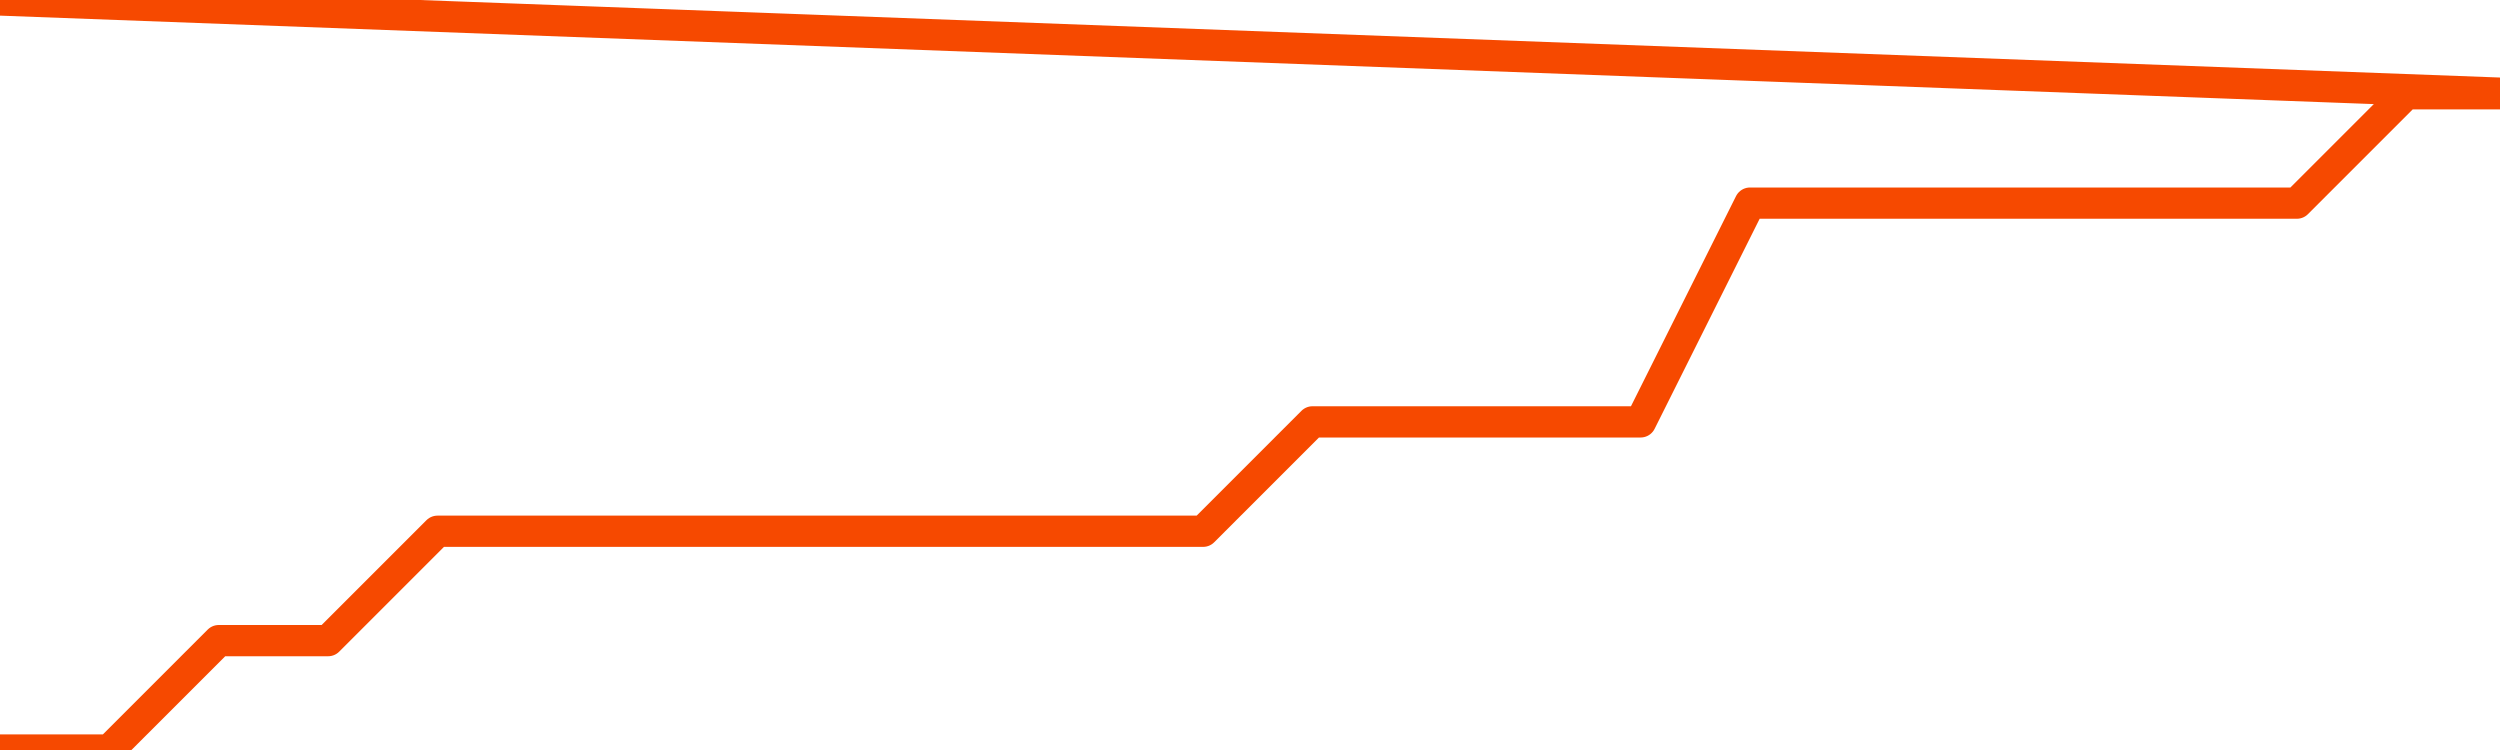       <svg
        version="1.1"
        xmlns="http://www.w3.org/2000/svg"
        width="80"
        height="24"
        viewBox="0 0 80 24">
        <path
          fill="url(#gradient)"
          fill-opacity="0.56"
          stroke="none"
          d="M 0,26 0.0,24.0 3.5,24.0 7.0,20.5 10.5,20.5 14.0,17.0 17.5,17.0 21.0,17.0 24.5,17.0 28.0,17.0 31.5,17.0 35.0,17.0 38.5,17.0 42.0,13.5 45.5,13.5 49.0,13.5 52.5,13.5 56.0,6.5 59.5,6.5 63.0,6.5 66.5,6.5 70.0,6.5 73.5,6.5 77.0,3.0 80.5,3.0 82,26 Z"
        />
        <path
          fill="none"
          stroke="#F64900"
          stroke-width="1"
          stroke-linejoin="round"
          stroke-linecap="round"
          d="M 0.0,24.0 3.5,24.0 7.0,20.5 10.5,20.5 14.0,17.0 17.5,17.0 21.0,17.0 24.5,17.0 28.0,17.0 31.5,17.0 35.0,17.0 38.5,17.0 42.0,13.5 45.5,13.5 49.0,13.5 52.5,13.5 56.0,6.5 59.5,6.5 63.0,6.5 66.5,6.5 70.0,6.5 73.5,6.5 77.0,3.0 80.5,3.0.join(' ') }"
        />
      </svg>
